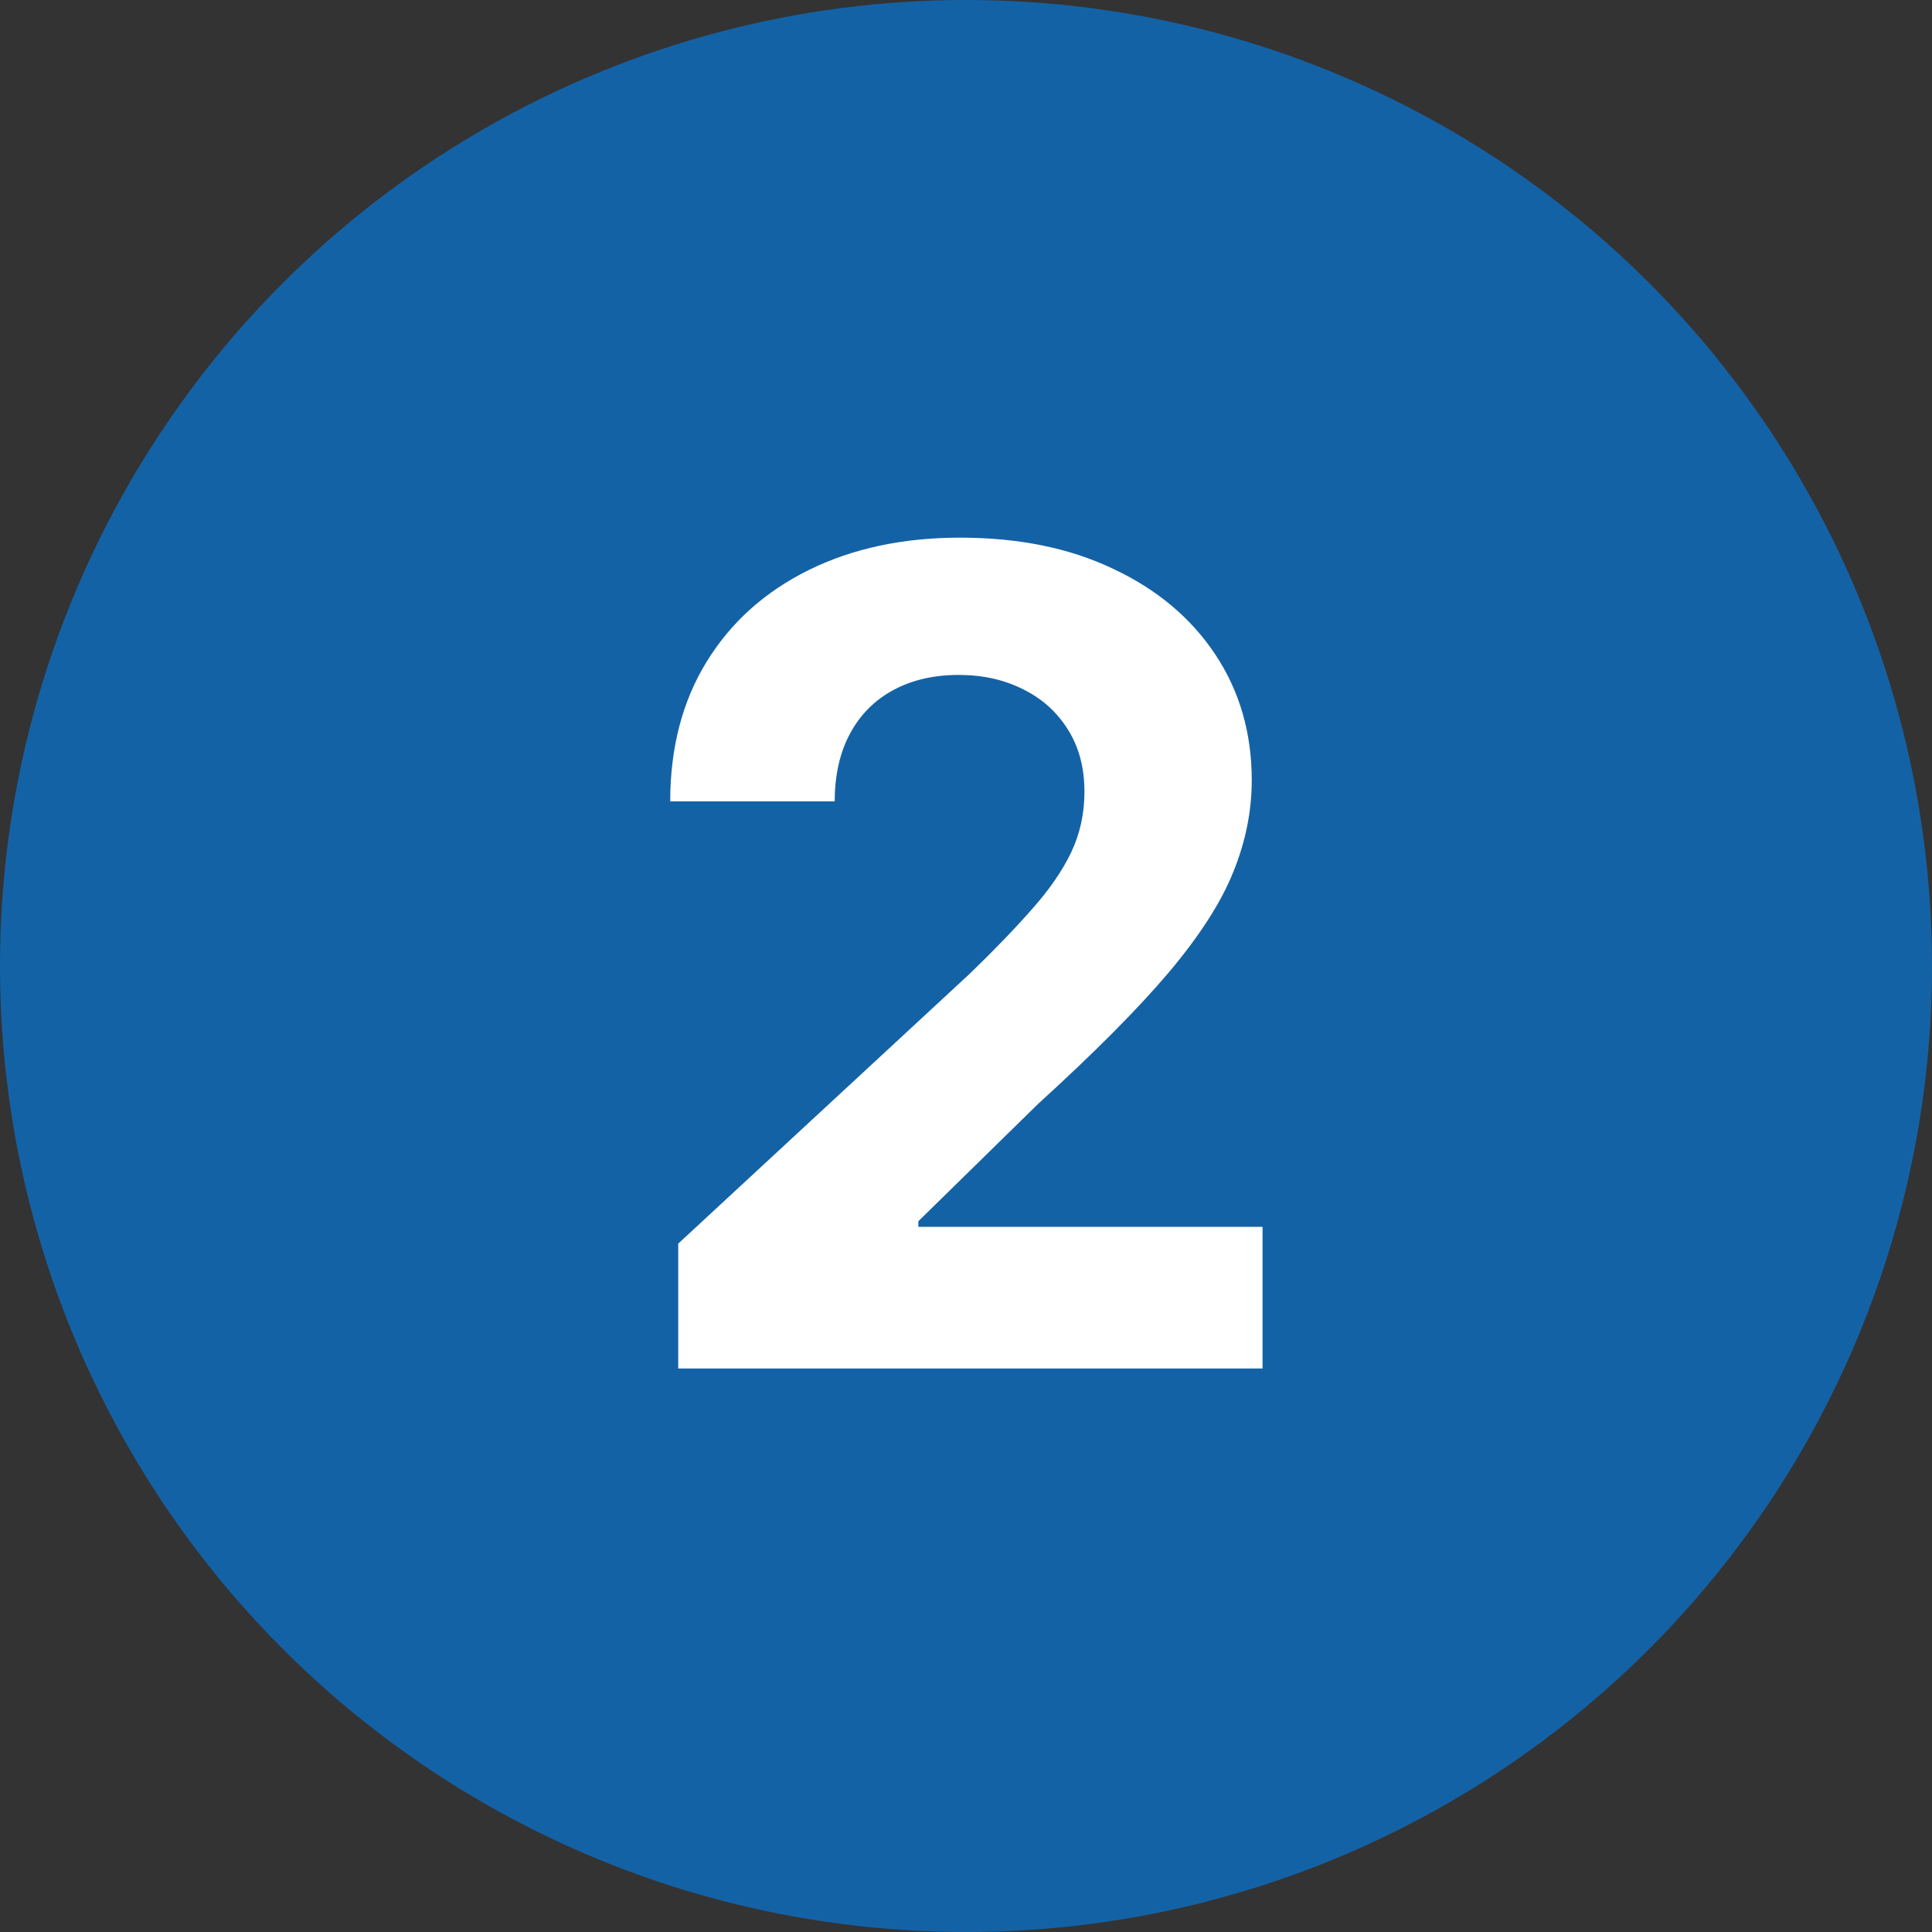 <?xml version="1.0" encoding="UTF-8"?> <svg xmlns="http://www.w3.org/2000/svg" width="120" height="120" viewBox="0 0 120 120" fill="none"><rect x="0" y="0" width="120" height="120" fill="#333333" stroke="none"/> <circle cx="60" cy="60" r="60" fill="#1462A6"></circle> <path d="M42.126 85V77.244L60.248 60.465C61.789 58.974 63.082 57.631 64.126 56.438C65.186 55.245 65.99 54.077 66.537 52.933C67.084 51.773 67.357 50.522 67.357 49.18C67.357 47.688 67.017 46.404 66.338 45.327C65.659 44.233 64.731 43.396 63.554 42.816C62.377 42.219 61.043 41.921 59.552 41.921C57.994 41.921 56.635 42.236 55.475 42.866C54.315 43.495 53.42 44.399 52.791 45.575C52.161 46.752 51.846 48.152 51.846 49.776H41.629C41.629 46.445 42.383 43.553 43.891 41.101C45.399 38.648 47.512 36.751 50.23 35.408C52.948 34.066 56.08 33.395 59.626 33.395C63.272 33.395 66.446 34.041 69.147 35.334C71.865 36.61 73.978 38.383 75.486 40.653C76.994 42.924 77.748 45.526 77.748 48.459C77.748 50.381 77.367 52.279 76.604 54.151C75.859 56.024 74.525 58.104 72.602 60.391C70.68 62.661 67.97 65.387 64.474 68.569L57.041 75.852V76.2H78.419V85H42.126Z" fill="white"></path> </svg> 